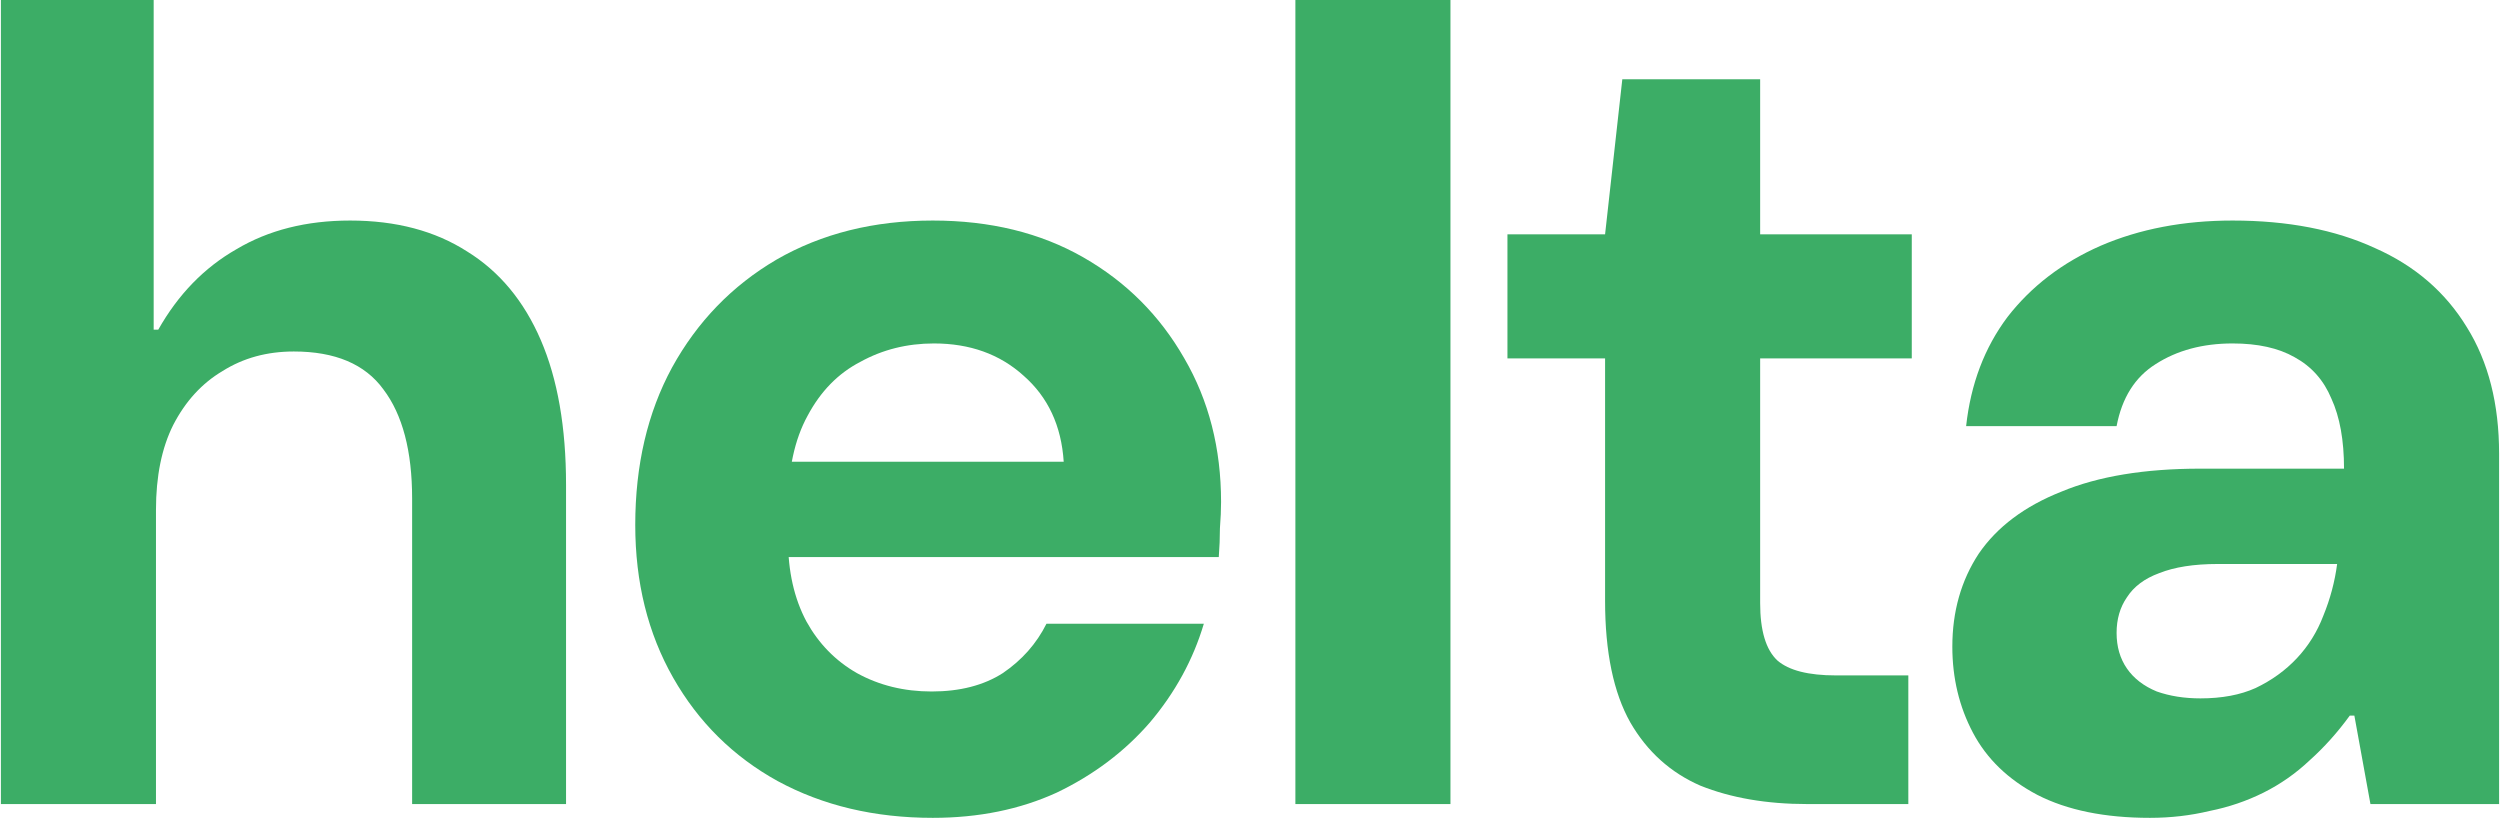 <svg width="1076" height="352" viewBox="0 0 1076 352" fill="none" xmlns="http://www.w3.org/2000/svg">
<path d="M925.319 352C905.873 352 889.723 348.704 876.869 342.113C864.345 335.521 855.117 326.622 849.184 315.416C843.251 304.21 840.285 291.85 840.285 278.337C840.285 263.176 844.075 249.828 851.656 238.292C859.566 226.757 871.431 217.858 887.251 211.596C903.072 205.004 923.012 201.708 947.072 201.708H1008.87C1008.87 189.513 1007.06 179.461 1003.43 171.551C1000.14 163.641 994.862 157.708 987.611 153.753C980.69 149.798 971.791 147.82 960.914 147.82C948.06 147.82 937.019 150.787 927.791 156.719C918.892 162.322 913.289 171.221 910.982 183.416H846.218C848.195 165.288 854.128 149.633 864.015 136.45C874.233 123.266 887.581 113.049 904.06 105.798C920.869 98.547 939.821 94.921 960.914 94.921C984.645 94.921 1005.08 98.876 1022.22 106.787C1039.36 114.367 1052.54 125.738 1061.77 140.899C1071 155.73 1075.61 173.858 1075.61 195.281V346.068H1020.24L1013.32 308H1011.34C1006.07 315.251 1000.3 321.678 994.038 327.281C988.105 332.884 981.514 337.498 974.263 341.124C967.012 344.749 959.266 347.386 951.027 349.034C942.787 351.011 934.218 352 925.319 352ZM947.072 300.584C956.3 300.584 964.21 299.101 970.802 296.135C977.723 292.839 983.656 288.554 988.6 283.281C993.544 278.008 997.334 271.91 999.971 264.989C1002.94 257.738 1004.91 250.322 1005.9 242.742H954.487C944.27 242.742 935.866 244.06 929.274 246.697C923.012 249.004 918.398 252.465 915.431 257.079C912.465 261.363 910.982 266.472 910.982 272.405C910.982 278.337 912.465 283.446 915.431 287.73C918.398 292.015 922.682 295.311 928.285 297.618C933.888 299.596 940.15 300.584 947.072 300.584Z" fill="#3CAD66"/>
<path d="M777.838 346.068C760.37 346.068 745.044 343.431 731.861 338.157C719.007 332.554 708.955 323.491 701.704 310.966C694.453 298.112 690.827 280.644 690.827 258.562V154.247H648.805V100.854H690.827L698.243 34.112H757.569V100.854H822.827V154.247H757.569V259.551C757.569 271.416 760.041 279.656 764.985 284.27C769.928 288.554 778.333 290.697 790.198 290.697H821.344V346.068H777.838Z" fill="#3CAD66"/>
<path d="M557.535 346.068V0H624.277V346.068H557.535Z" fill="#3CAD66"/>
<path d="M401.459 352C376.41 352 354.163 346.727 334.717 336.18C315.601 325.633 300.605 310.802 289.729 291.686C278.852 272.569 273.414 250.652 273.414 225.933C273.414 200.225 278.687 177.648 289.234 158.202C300.111 138.427 315.107 122.936 334.223 111.73C353.669 100.524 376.081 94.921 401.459 94.921C426.178 94.921 447.766 100.195 466.223 110.742C484.68 121.288 499.182 135.79 509.729 154.247C520.276 172.375 525.549 192.974 525.549 216.045C525.549 219.341 525.384 223.131 525.055 227.416C525.055 231.371 524.89 235.491 524.56 239.775H320.875V198.742H457.819C456.83 183.251 451.062 170.891 440.515 161.663C430.298 152.435 417.444 147.82 401.953 147.82C390.418 147.82 379.871 150.457 370.313 155.73C360.755 160.674 353.174 168.42 347.571 178.966C341.968 189.184 339.167 202.202 339.167 218.023V232.36C339.167 245.873 341.804 257.573 347.077 267.461C352.35 277.019 359.601 284.435 368.83 289.708C378.388 294.981 389.1 297.618 400.965 297.618C413.159 297.618 423.377 294.981 431.616 289.708C439.856 284.105 446.118 277.019 450.403 268.45H518.133C513.519 283.94 505.774 298.113 494.897 310.966C484.021 323.491 470.673 333.543 454.852 341.124C439.032 348.375 421.234 352 401.459 352Z" fill="#3CAD66"/>
<path d="M0.389 346.068V0H66.141V141.888H68.119C76.688 126.727 87.894 115.191 101.737 107.281C115.58 99.041 131.894 94.921 150.681 94.921C170.456 94.921 187.265 99.371 201.108 108.27C214.951 116.839 225.497 129.528 232.748 146.337C239.999 163.146 243.625 183.91 243.625 208.629V346.068H177.378V214.562C177.378 194.127 173.258 178.472 165.018 167.596C157.108 156.719 144.254 151.281 126.456 151.281C114.921 151.281 104.703 154.083 95.804 159.686C86.906 164.959 79.819 172.704 74.546 182.921C69.602 192.809 67.13 205.004 67.13 219.506V346.068H0.389Z" fill="#3CAD66"/>
</svg>
